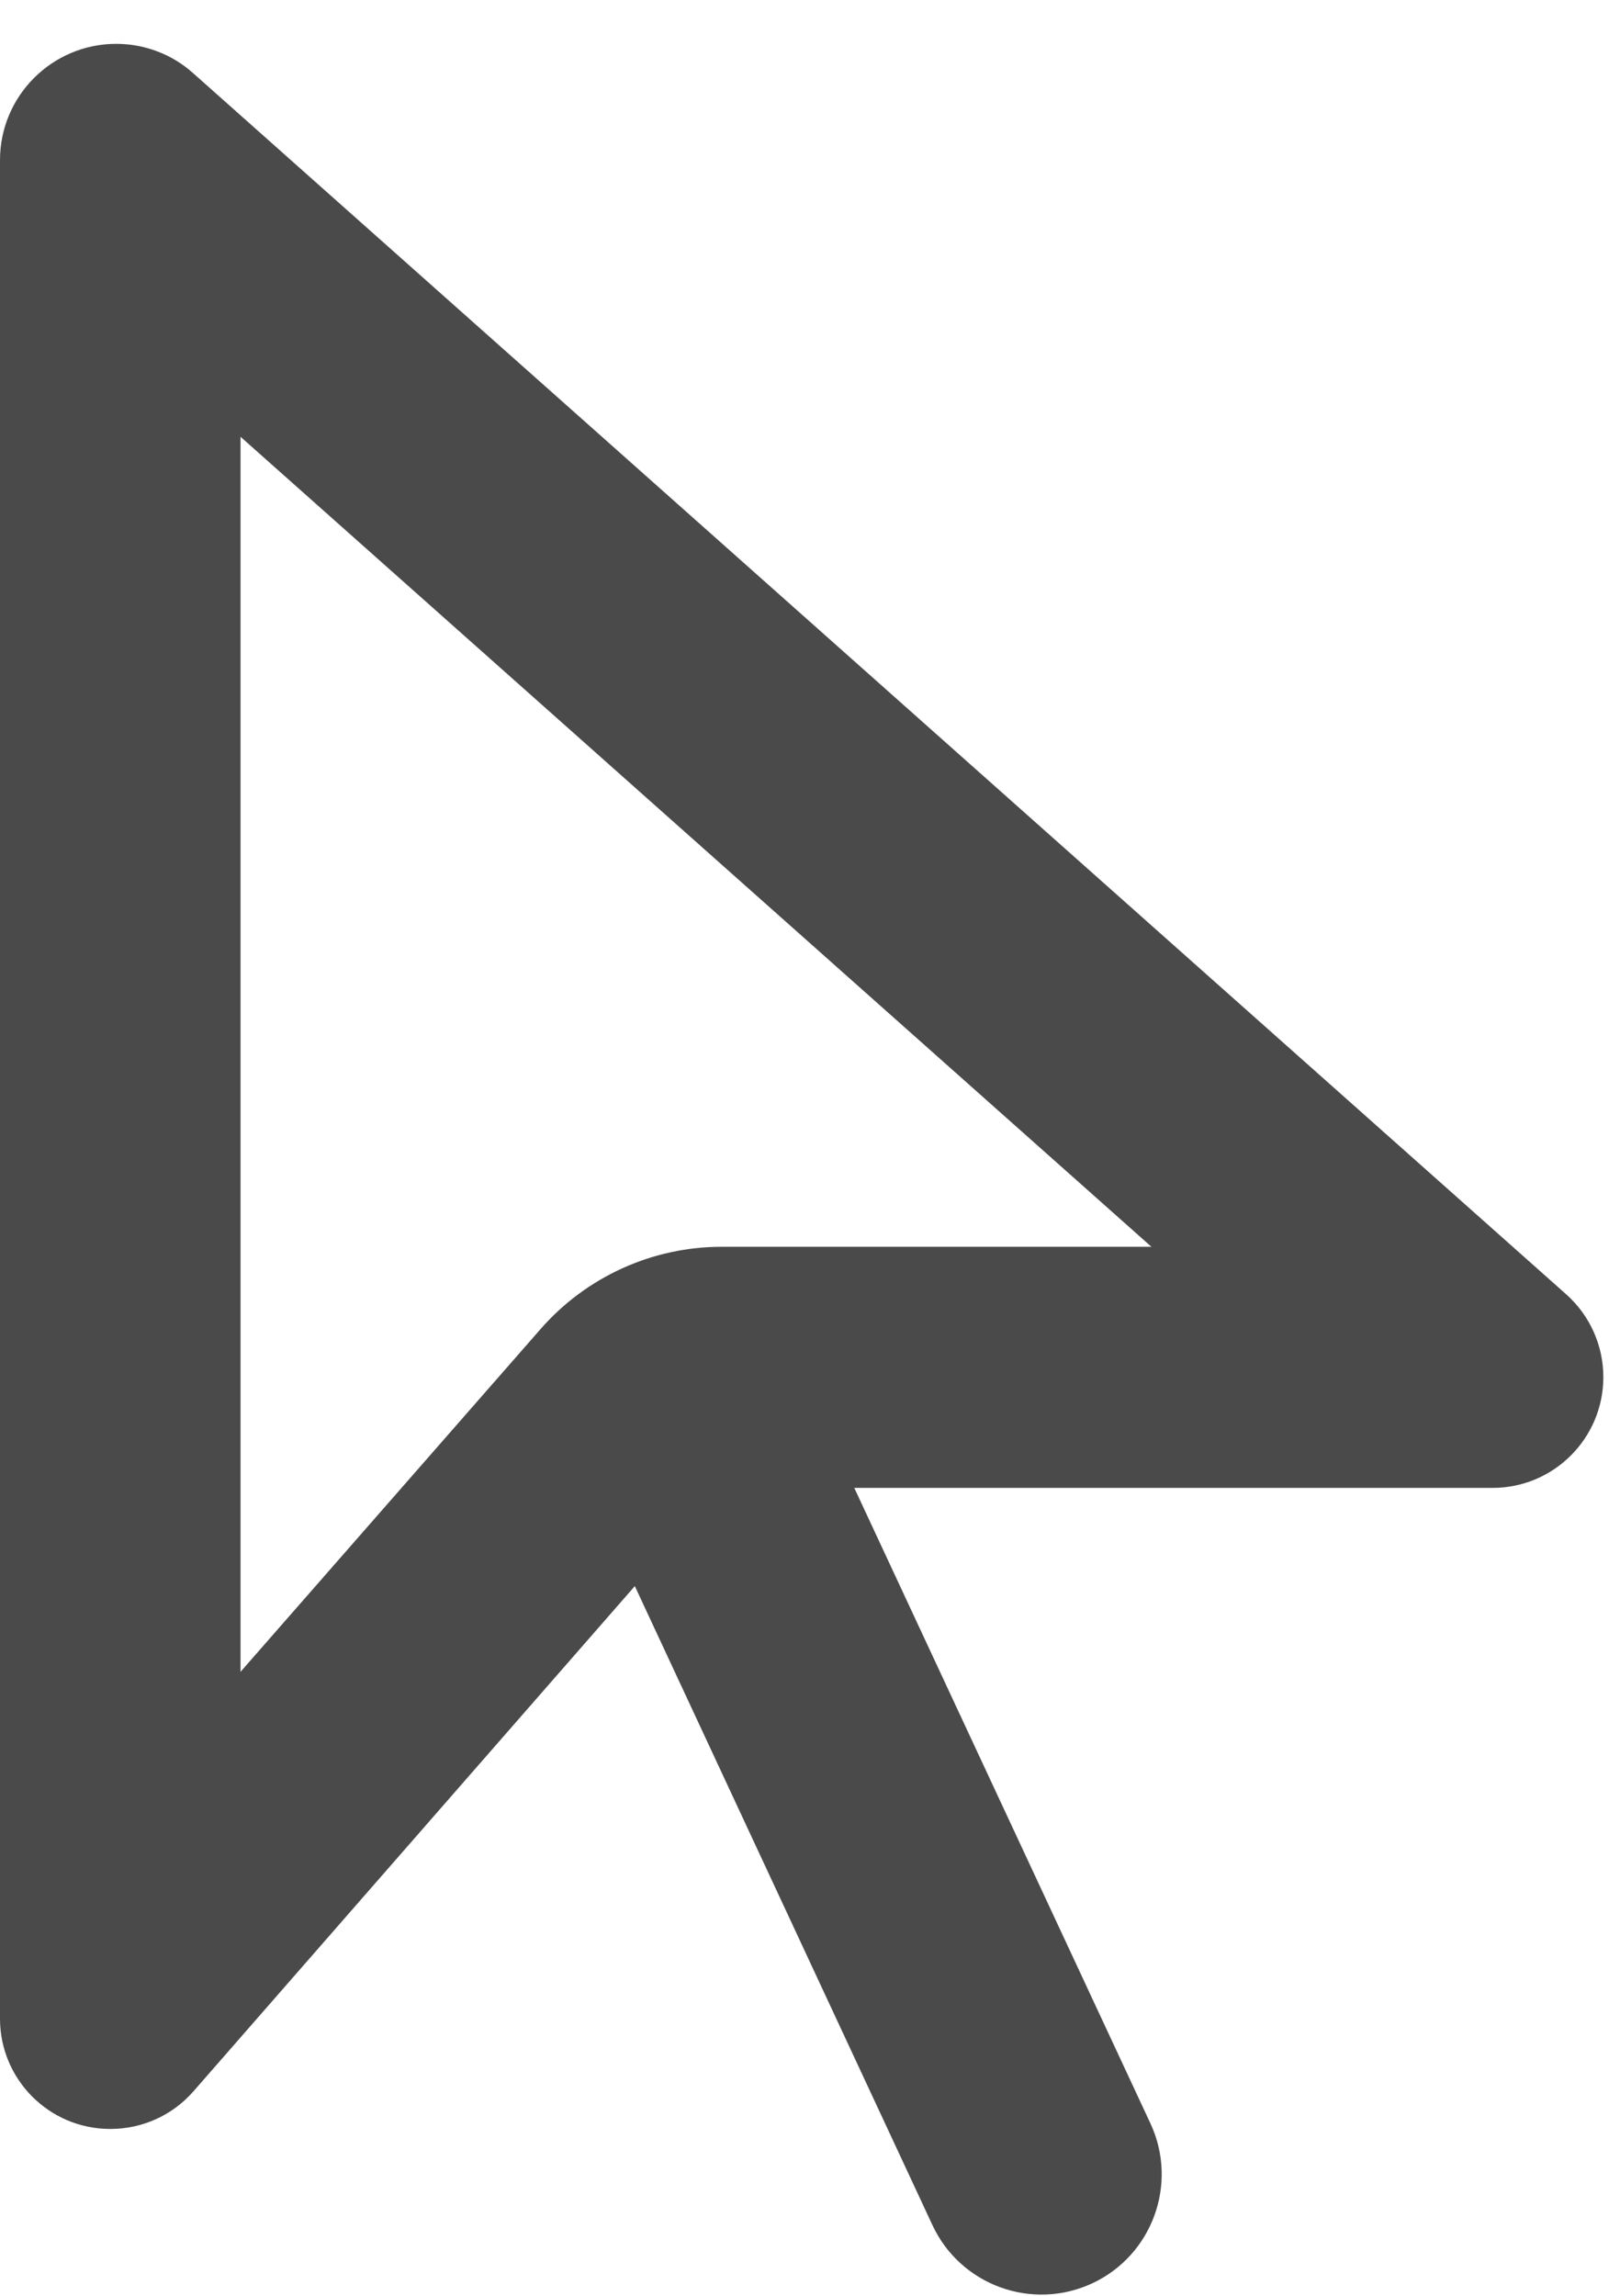 <svg width="36" height="51" viewBox="0 0 36 51" fill="none" xmlns="http://www.w3.org/2000/svg">
<path id="Primary" d="M16.034 27.697H25.587L5.345 9.703V37.139L12.014 29.523C13.027 28.365 14.497 27.697 16.034 27.697ZM0 44.844V3.557C0 2.132 1.158 0.974 2.583 0.974C3.218 0.974 3.83 1.208 4.298 1.631L34.807 28.755C35.33 29.222 35.63 29.89 35.63 30.592C35.63 31.95 34.528 33.053 33.17 33.053H18.984L25.565 47.171C26.188 48.507 25.61 50.099 24.273 50.723C22.937 51.346 21.345 50.768 20.721 49.431L14.107 35.235L4.298 46.459C3.83 46.993 3.162 47.294 2.45 47.294C1.091 47.294 0 46.191 0 44.844Z" fill="#4A4A4A"/>
</svg>
